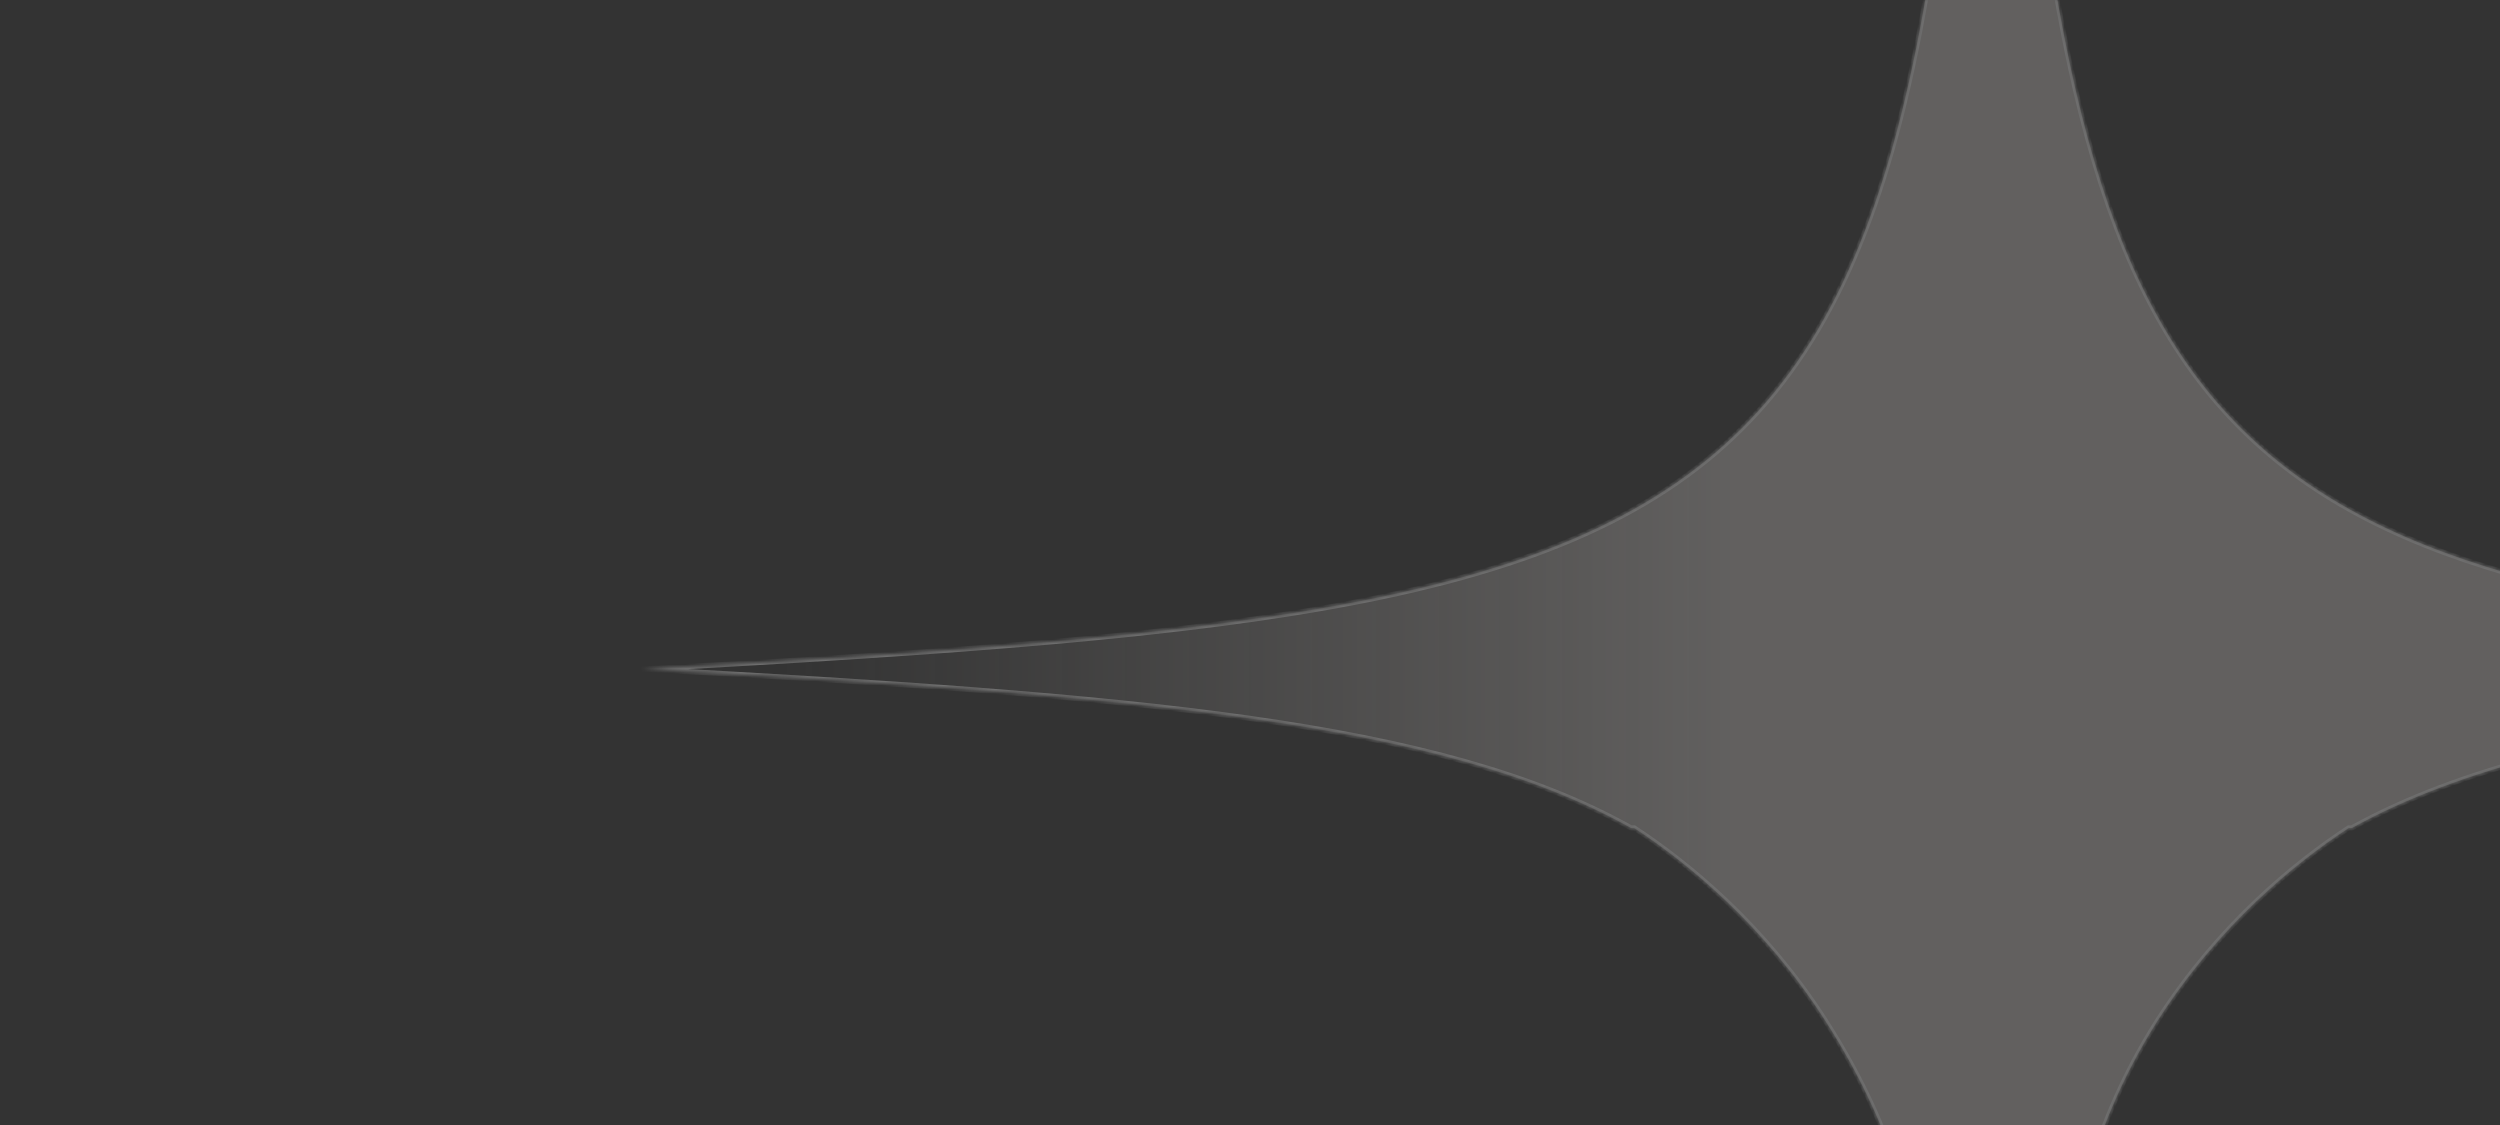 <?xml version="1.0" encoding="UTF-8"?> <svg xmlns="http://www.w3.org/2000/svg" width="600" height="270" viewBox="0 0 600 270" fill="none"><rect x="0" y="0" width="600" height="270" fill="#333333" stroke="none"/> <g clip-path="url(#clip0_468_299)"> <g opacity="0.3"> <mask id="path-1-inside-1_468_299" fill="white"> <path fill-rule="evenodd" clip-rule="evenodd" d="M828.875 -8.797C828.875 81.068 762.072 155.597 675.53 169.253C674.47 169.811 673.265 170.224 671.912 170.492C625.42 175.94 590.426 184.36 564.431 198.724H563.681C550.729 207.225 532.651 221.958 517.941 244.792C499.944 273.024 495.944 300.761 493.445 324.04C493.445 404.773 493.445 432.51 492.445 519.187H477.947H463.45C462.45 433.5 462.45 406.259 462.45 324.04C462.45 300.761 456.451 273.519 437.954 244.792C423.243 221.958 405.166 207.225 392.213 198.724H391.46C345.468 172.968 272.48 167.025 154 160.586C451.45 144.241 463.448 131.363 477.945 -199C488.943 55.088 498.942 121.458 637.918 145.727C658.646 147.823 679.016 145.662 698.12 140.147C759.037 119.099 802.88 61.601 802.88 -5.826C802.88 -12.264 802.38 -18.208 801.88 -24.152C793.881 -116.277 715.894 -188.591 620.91 -188.591H646.906C747.389 -188.591 828.875 -107.857 828.875 -8.797Z"></path> </mask> <path fill-rule="evenodd" clip-rule="evenodd" d="M828.875 -8.797C828.875 81.068 762.072 155.597 675.53 169.253C674.47 169.811 673.265 170.224 671.912 170.492C625.42 175.94 590.426 184.36 564.431 198.724H563.681C550.729 207.225 532.651 221.958 517.941 244.792C499.944 273.024 495.944 300.761 493.445 324.04C493.445 404.773 493.445 432.51 492.445 519.187H477.947H463.45C462.45 433.5 462.45 406.259 462.45 324.04C462.45 300.761 456.451 273.519 437.954 244.792C423.243 221.958 405.166 207.225 392.213 198.724H391.46C345.468 172.968 272.48 167.025 154 160.586C451.45 144.241 463.448 131.363 477.945 -199C488.943 55.088 498.942 121.458 637.918 145.727C658.646 147.823 679.016 145.662 698.12 140.147C759.037 119.099 802.88 61.601 802.88 -5.826C802.88 -12.264 802.38 -18.208 801.88 -24.152C793.881 -116.277 715.894 -188.591 620.91 -188.591H646.906C747.389 -188.591 828.875 -107.857 828.875 -8.797Z" fill="url(#paint0_linear_468_299)"></path> <path d="M675.53 169.253L675.432 168.636L675.33 168.652L675.239 168.7L675.53 169.253ZM671.912 170.492L671.985 171.113L672.01 171.11L672.034 171.105L671.912 170.492ZM564.431 198.724V199.349H564.592L564.733 199.271L564.431 198.724ZM563.681 198.724V198.099H563.495L563.338 198.201L563.681 198.724ZM517.941 244.792L517.415 244.454L517.414 244.456L517.941 244.792ZM493.445 324.04L492.823 323.973L492.82 324.006V324.04H493.445ZM492.445 519.187V519.812H493.063L493.07 519.194L492.445 519.187ZM463.45 519.187L462.825 519.194L462.832 519.812H463.45V519.187ZM437.954 244.792L438.48 244.454L438.48 244.454L437.954 244.792ZM392.213 198.724L392.556 198.201L392.4 198.099H392.213V198.724ZM391.46 198.724L391.154 199.269L391.297 199.349H391.46V198.724ZM154 160.586L153.966 159.962L153.966 161.21L154 160.586ZM477.945 -199L478.57 -199.027L477.321 -199.027L477.945 -199ZM637.918 145.727L637.811 146.343L637.833 146.347L637.855 146.349L637.918 145.727ZM698.12 140.147L698.293 140.747L698.309 140.743L698.324 140.737L698.12 140.147ZM801.88 -24.152L802.503 -24.204L802.502 -24.206L801.88 -24.152ZM675.627 169.871C762.463 156.168 829.5 81.386 829.5 -8.797H828.25C828.25 80.749 761.681 155.026 675.432 168.636L675.627 169.871ZM672.034 171.105C673.436 170.827 674.701 170.396 675.821 169.807L675.239 168.7C674.24 169.226 673.093 169.621 671.791 169.879L672.034 171.105ZM564.733 199.271C590.62 184.967 625.516 176.558 671.985 171.113L671.84 169.871C625.324 175.322 590.232 183.753 564.128 198.177L564.733 199.271ZM563.681 199.349H564.431V198.099H563.681V199.349ZM518.466 245.131C533.117 222.389 551.123 207.714 564.024 199.246L563.338 198.201C550.335 206.736 532.186 221.527 517.415 244.454L518.466 245.131ZM494.066 324.106C496.564 300.847 500.552 273.232 518.468 245.128L517.414 244.456C499.335 272.816 495.325 300.674 492.823 323.973L494.066 324.106ZM493.07 519.194C494.07 432.514 494.07 404.774 494.07 324.04H492.82C492.82 404.772 492.82 432.506 491.82 519.18L493.07 519.194ZM477.947 519.812H492.445V518.562H477.947V519.812ZM463.45 519.812H477.947V518.562H463.45V519.812ZM461.825 324.04C461.825 406.26 461.825 433.504 462.825 519.194L464.075 519.18C463.075 433.497 463.075 406.258 463.075 324.04H461.825ZM437.429 245.13C455.857 273.752 461.825 300.874 461.825 324.04H463.075C463.075 300.647 457.045 273.287 438.48 244.454L437.429 245.13ZM391.87 199.246C404.771 207.714 422.777 222.389 437.429 245.131L438.48 244.454C423.709 221.527 405.56 206.736 392.556 198.201L391.87 199.246ZM391.46 199.349H392.213V198.099H391.46V199.349ZM153.966 161.21C213.21 164.43 261.05 167.524 299.825 173.03C338.603 178.536 368.258 186.447 391.154 199.269L391.765 198.179C368.669 185.245 338.835 177.307 300.001 171.792C261.164 166.278 213.27 163.181 154.034 159.962L153.966 161.21ZM477.321 -199.027C473.696 -116.428 470.229 -53.719 462.425 -5.842C454.62 42.036 442.492 74.986 421.616 98.131C400.747 121.268 371.06 134.694 327.941 143.35C284.813 152.007 228.338 155.875 153.966 159.962L154.034 161.21C228.387 157.124 284.955 153.254 328.187 144.575C371.429 135.895 401.419 122.39 422.544 98.969C443.66 75.556 455.84 42.322 463.658 -5.641C471.477 -53.604 474.946 -116.39 478.57 -198.973L477.321 -199.027ZM638.026 145.111C603.32 139.051 576.733 130.372 556.182 116.834C535.648 103.307 521.1 84.901 510.517 59.307C499.928 33.695 493.312 0.888 488.659 -41.424C484.006 -83.733 481.319 -135.503 478.57 -199.027L477.321 -198.973C480.07 -135.453 482.758 -83.644 487.416 -41.288C492.074 1.064 498.705 34.009 509.362 59.784C520.026 85.577 534.723 104.195 555.494 117.878C576.25 131.55 603.028 140.269 637.811 146.343L638.026 145.111ZM697.946 139.546C678.915 145.041 658.625 147.192 637.981 145.105L637.855 146.349C658.667 148.453 679.118 146.284 698.293 140.747L697.946 139.546ZM802.255 -5.826C802.255 61.323 758.592 118.592 697.916 139.556L698.324 140.737C759.481 119.607 803.505 61.88 803.505 -5.826H802.255ZM801.257 -24.099C801.757 -18.153 802.255 -12.234 802.255 -5.826H803.505C803.505 -12.295 803.002 -18.263 802.503 -24.204L801.257 -24.099ZM620.91 -187.966C715.572 -187.966 793.287 -115.898 801.257 -24.098L802.502 -24.206C794.476 -116.656 716.217 -189.216 620.91 -189.216V-187.966ZM646.906 -189.216H620.91V-187.966H646.906V-189.216ZM829.5 -8.797C829.5 -108.209 747.728 -189.216 646.906 -189.216V-187.966C747.05 -187.966 828.25 -107.505 828.25 -8.797H829.5Z" fill="white" mask="url(#path-1-inside-1_468_299)"></path> </g> </g> <defs> <linearGradient id="paint0_linear_468_299" x1="415.695" y1="153.297" x2="187.228" y2="153.297" gradientUnits="userSpaceOnUse"> <stop stop-color="#CFCAC7"></stop> <stop offset="1" stop-color="#CFCAC7" stop-opacity="0"></stop> </linearGradient> <clipPath id="clip0_468_299"> <rect width="600" height="270" fill="white"></rect> </clipPath> </defs> </svg> 